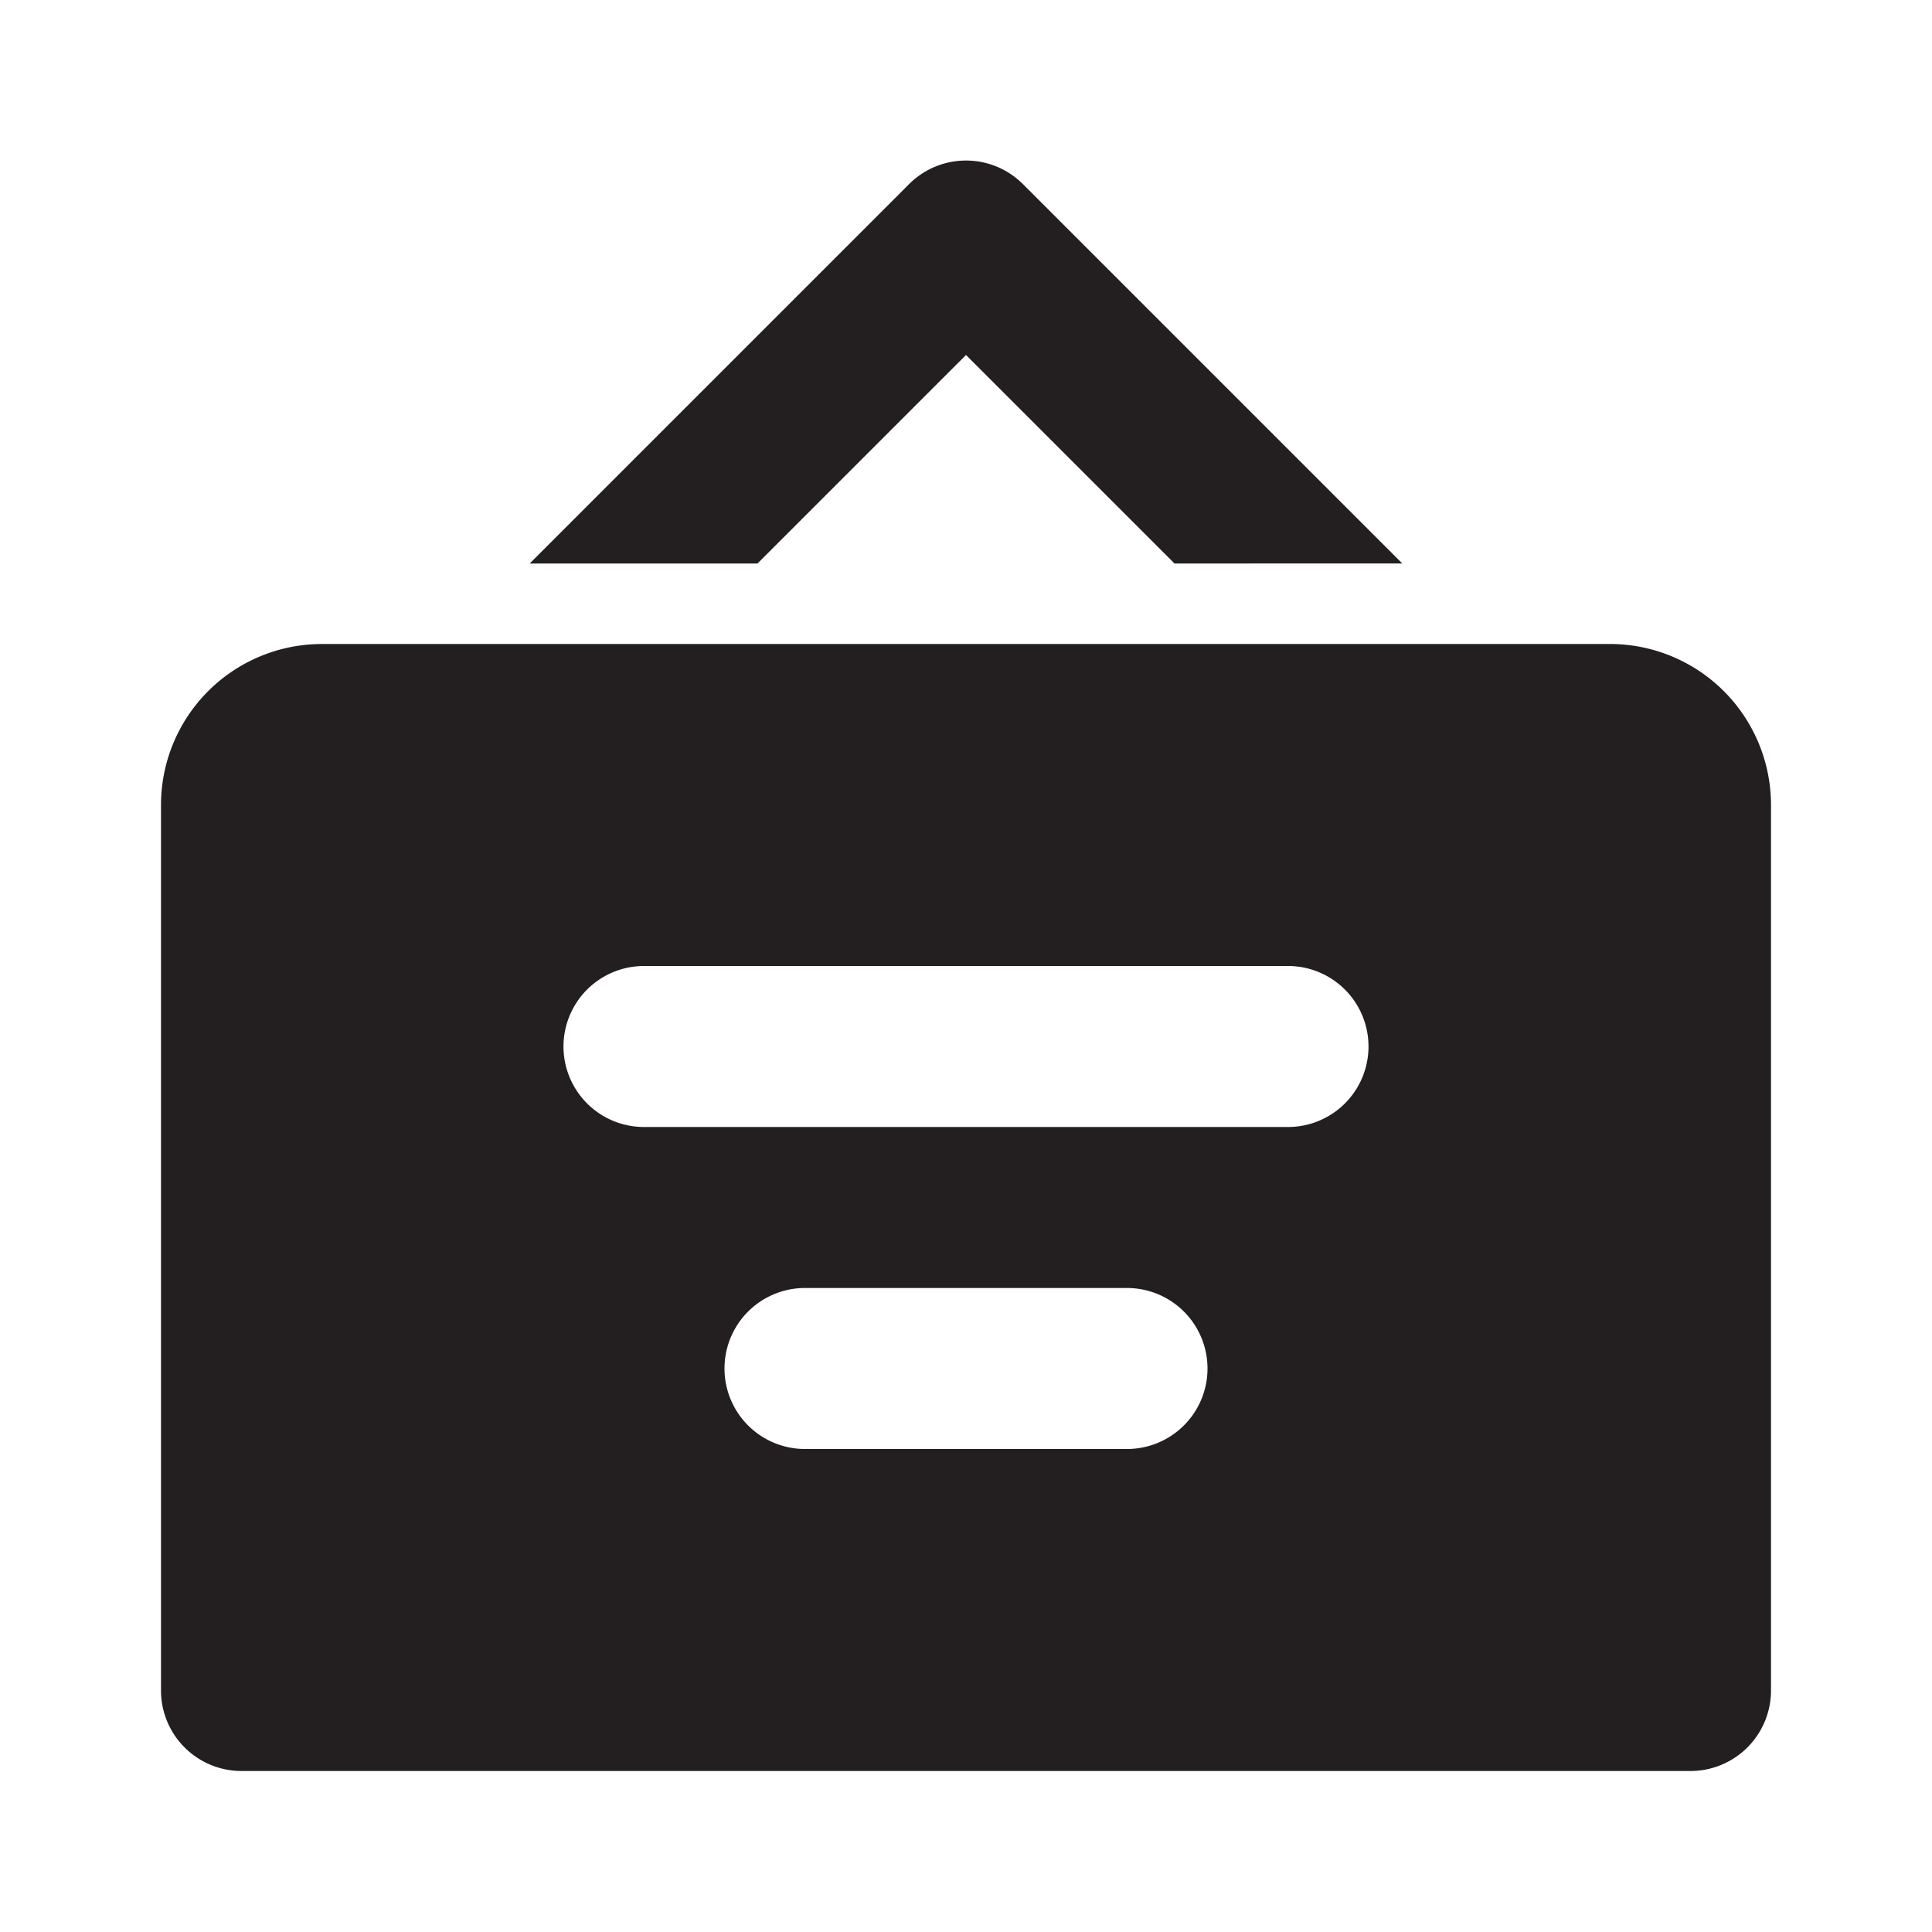 <?xml version="1.0" encoding="utf-8"?><!-- Скачано с сайта svg4.ru / Downloaded from svg4.ru -->
<svg width="800px" height="800px" viewBox="0 0 24 24" xmlns="http://www.w3.org/2000/svg" id="sign-alt" class="icon glyph"><path d="M20,8H4a2,2,0,0,0-2,2V21a1,1,0,0,0,1,1H21a1,1,0,0,0,1-1V10A2,2,0,0,0,20,8ZM14,18H10a1,1,0,0,1,0-2h4a1,1,0,0,1,0,2Zm2-4H8a1,1,0,0,1,0-2h8a1,1,0,0,1,0,2Zm1.42-7H14.59L12,4.41,9.41,7H6.58l4.71-4.71a1,1,0,0,1,1.42,0Z" style="fill:#231f20"></path></svg>